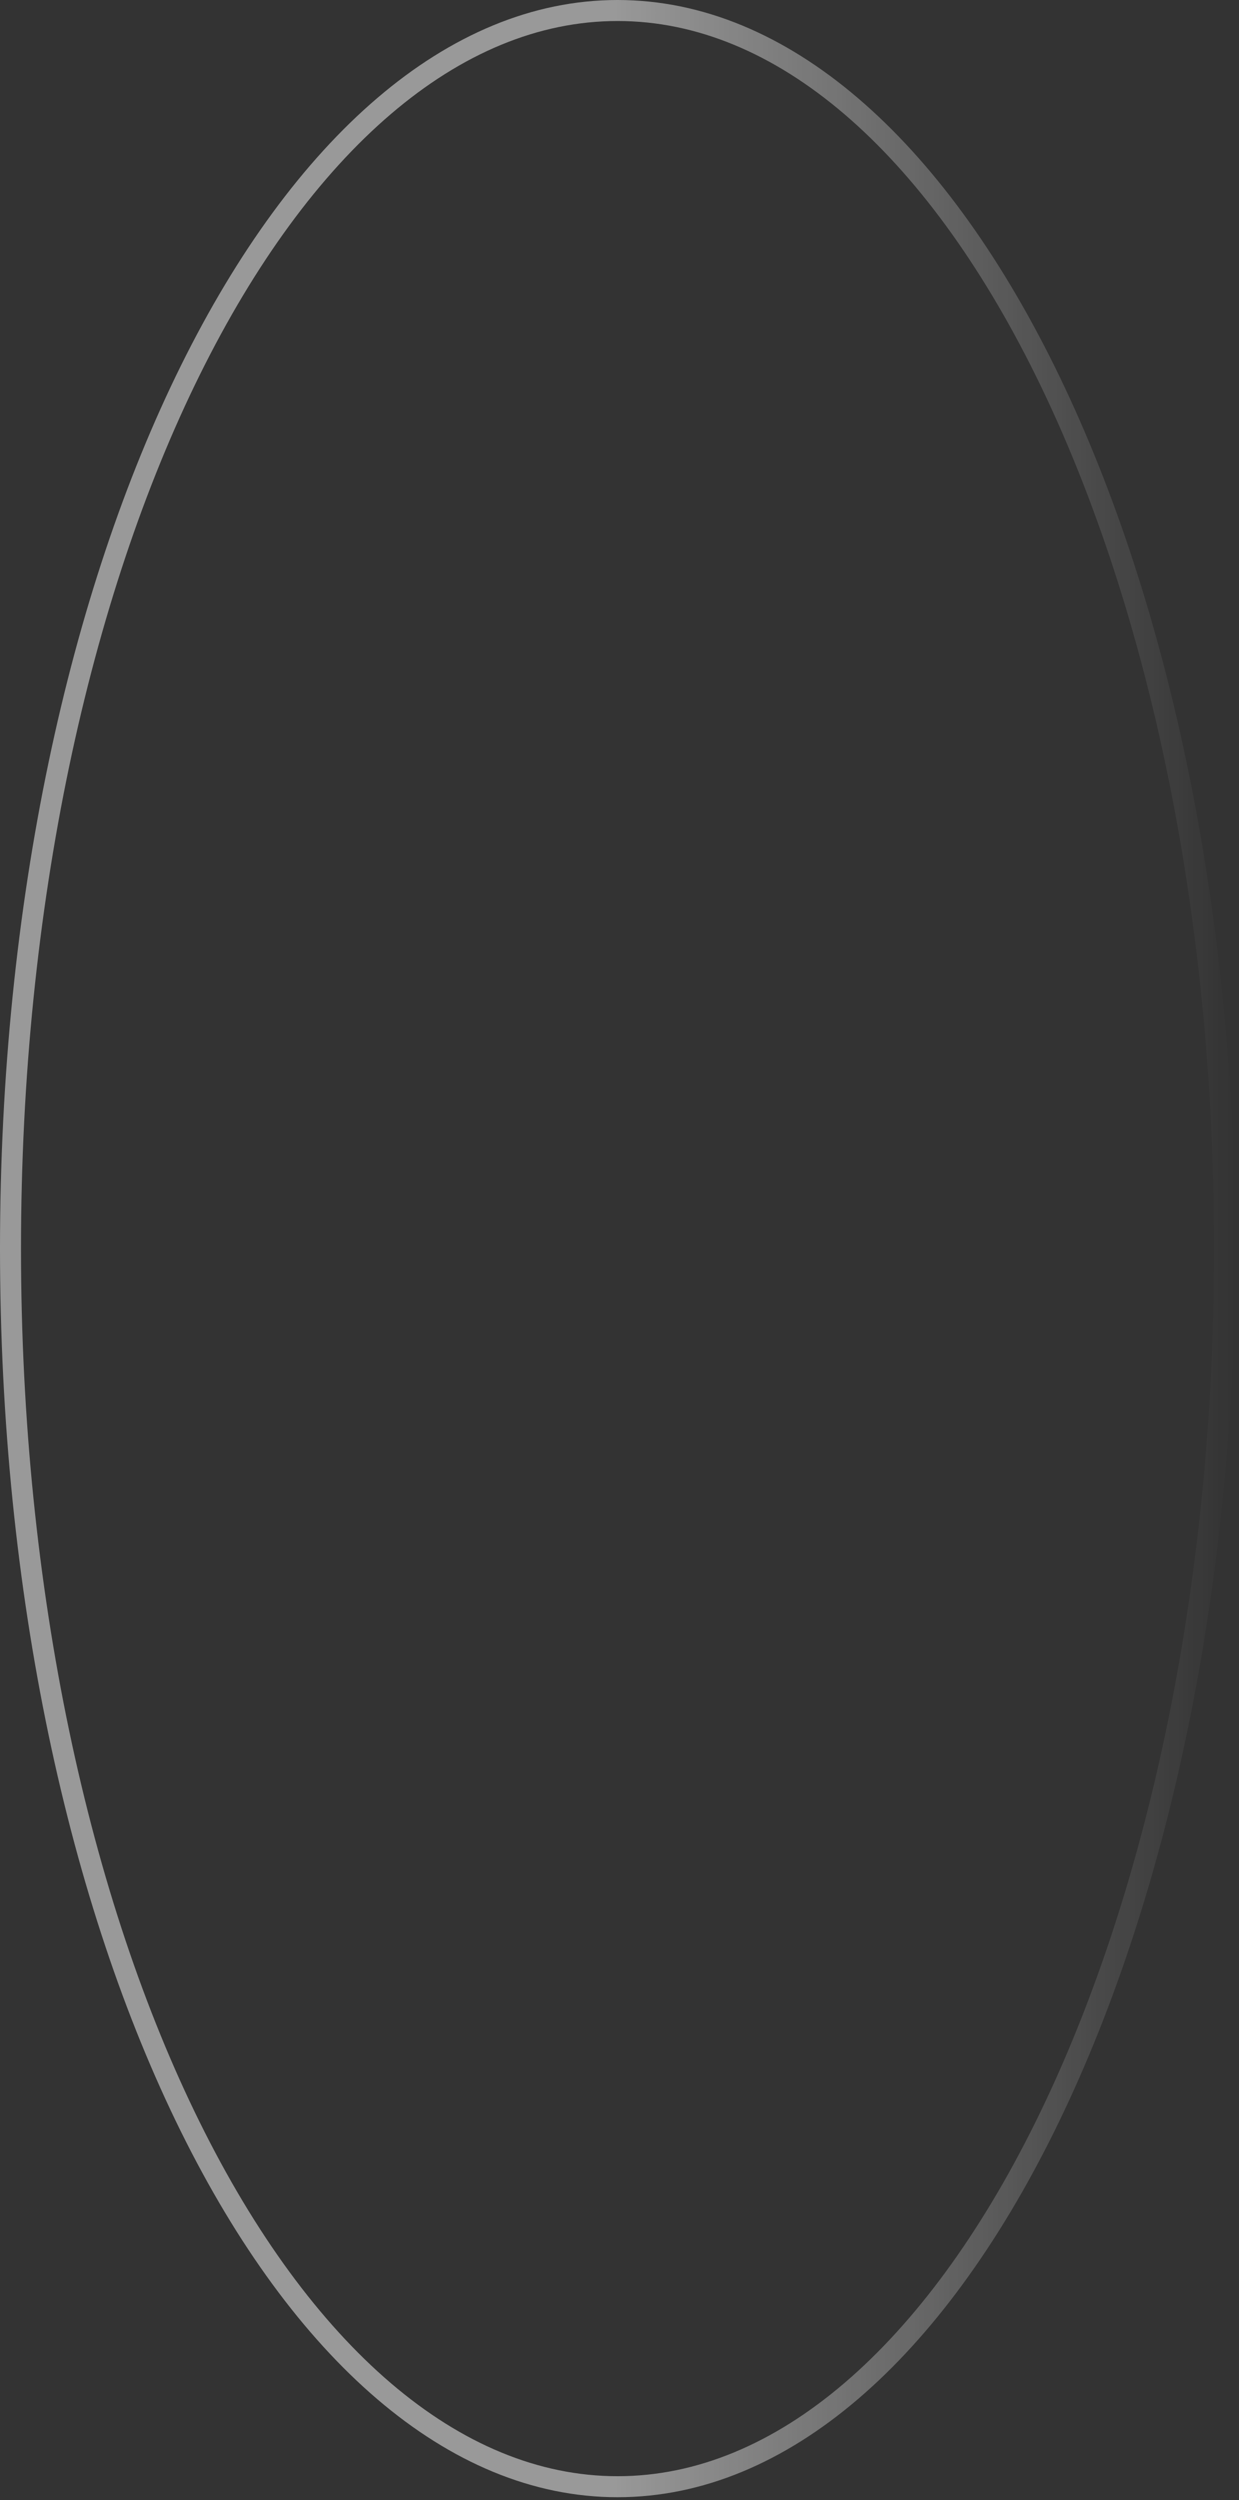 <?xml version="1.0" encoding="utf-8"?>
<svg xmlns="http://www.w3.org/2000/svg" fill="none" height="100%" overflow="visible" preserveAspectRatio="none" style="display: block;" viewBox="0 0 59 119" width="100%">
<rect x="0" y="0" width="59" height="119" fill="#333333" stroke="none"/>
<path d="M29.408 0.5C37.235 0.5 44.458 6.925 49.755 17.628C55.036 28.3 58.317 43.079 58.317 59.43C58.317 75.781 55.036 90.558 49.755 101.23C44.458 111.934 37.235 118.359 29.408 118.359C21.581 118.359 14.358 111.934 9.062 101.23C3.781 90.558 0.5 75.78 0.5 59.43C0.5 43.079 3.781 28.3 9.062 17.628C14.358 6.925 21.582 0.5 29.408 0.5Z" id="Ellipse 1" stroke="url(#paint0_linear_0_7400)" stroke-opacity="0.5"/>
<defs>
<linearGradient gradientUnits="userSpaceOnUse" id="paint0_linear_0_7400" x1="58.817" x2="0" y1="59.43" y2="59.43">
<stop stop-color="white" stop-opacity="0"/>
<stop offset="0.505" stop-color="white"/>
<stop offset="1" stop-color="white"/>
</linearGradient>
</defs>
</svg>